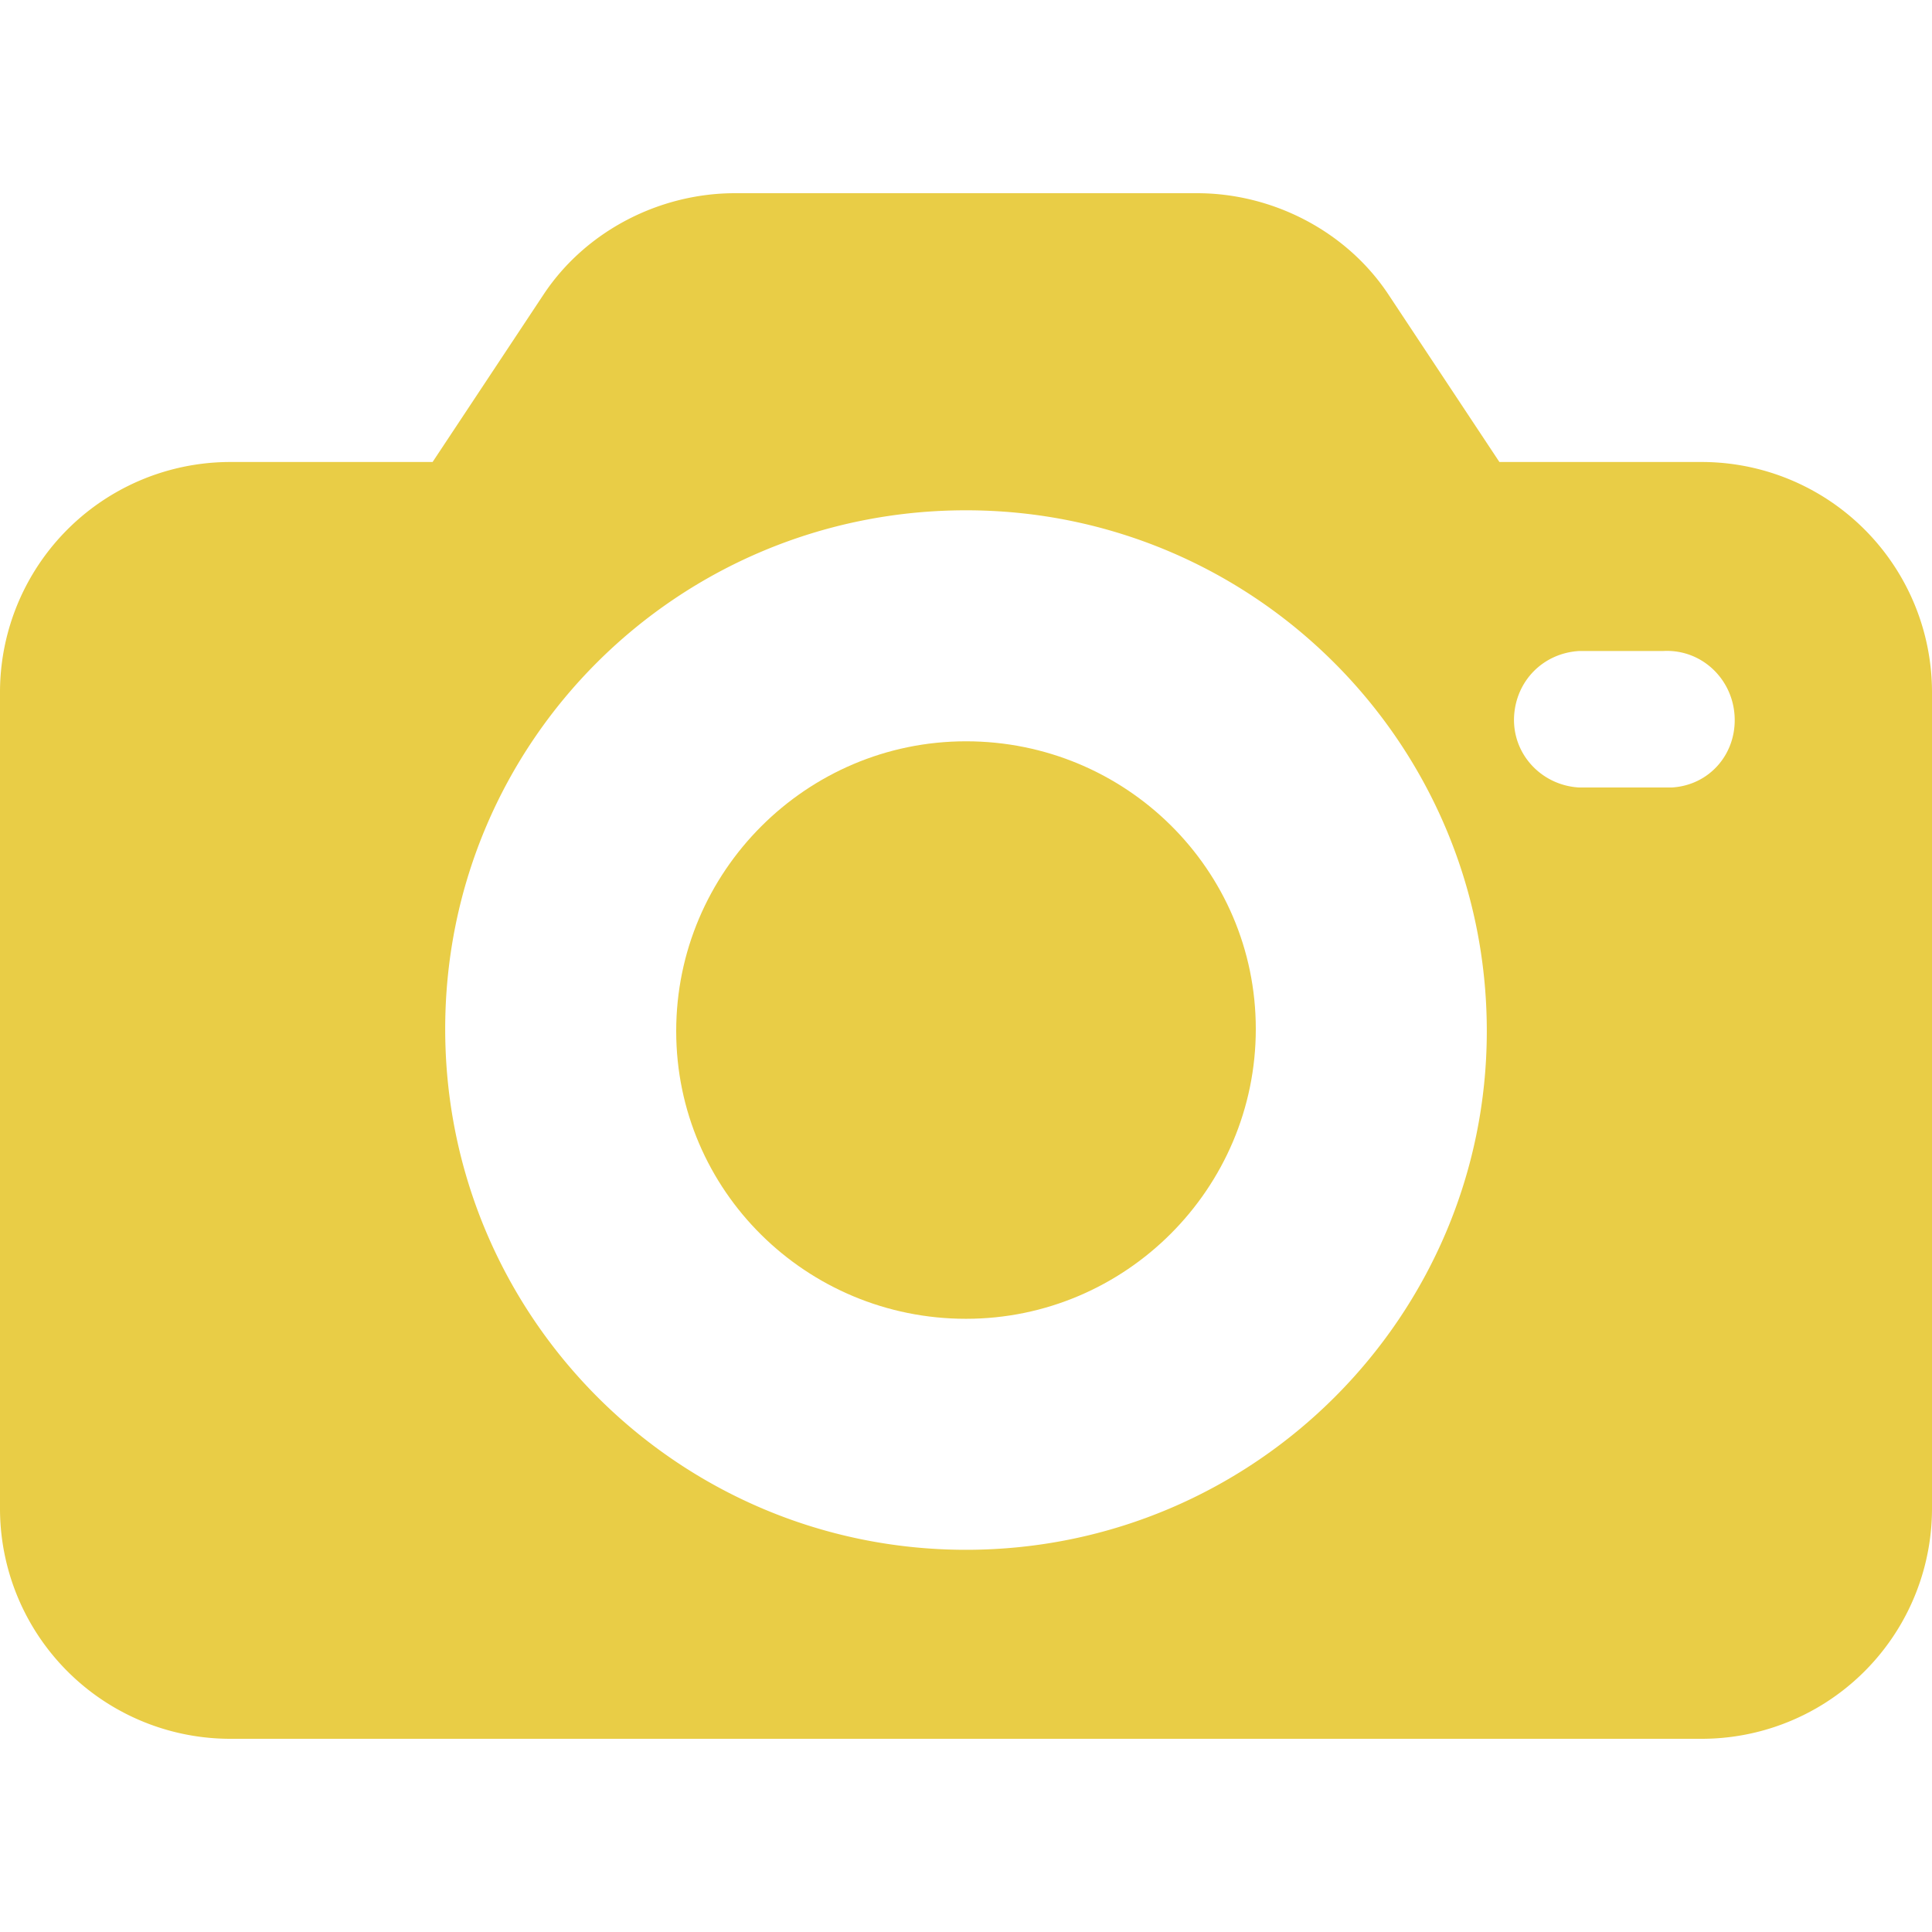 <svg xmlns="http://www.w3.org/2000/svg" xmlns:xlink="http://www.w3.org/1999/xlink" width="512" height="512" x="0" y="0" viewBox="0 0 471.04 471.04" style="enable-background:new 0 0 512 512" xml:space="preserve" class="">  <g>    <path d="M414.72 112.64h-49.152l-27.136-40.96c-10.24-15.36-28.16-24.576-46.592-24.576H179.2c-18.432 0-36.352 9.216-46.592 24.576l-27.136 40.96H56.32A56.158 56.158 0 0 0 0 168.96v198.656a56.158 56.158 0 0 0 56.32 56.32h358.4a56.158 56.158 0 0 0 56.32-56.32V168.96a56.158 56.158 0 0 0-56.32-56.32zm-179.2 265.216c-70.144 0-126.976-56.832-126.976-126.976s56.832-126.464 126.976-126.464 126.976 56.832 126.976 126.976c0 69.632-56.832 126.464-126.976 126.464zM407.552 192h-22.528c-9.216-.512-16.384-8.192-15.872-17.408.512-8.704 7.168-15.36 15.872-15.872h20.48c9.216-.512 16.896 6.656 17.408 15.872.512 9.216-6.144 16.896-15.36 17.408z" fill="#e9cd46" opacity="1" data-original="#000000" class=""></path>    <path d="M235.52 180.736c-38.912 0-70.656 31.744-70.656 70.656s31.744 70.144 70.656 70.144 70.656-31.744 70.656-70.656c0-38.912-31.744-70.144-70.656-70.144z" fill="#e9cd46" opacity="1" data-original="#000000" class=""></path>  </g></svg>